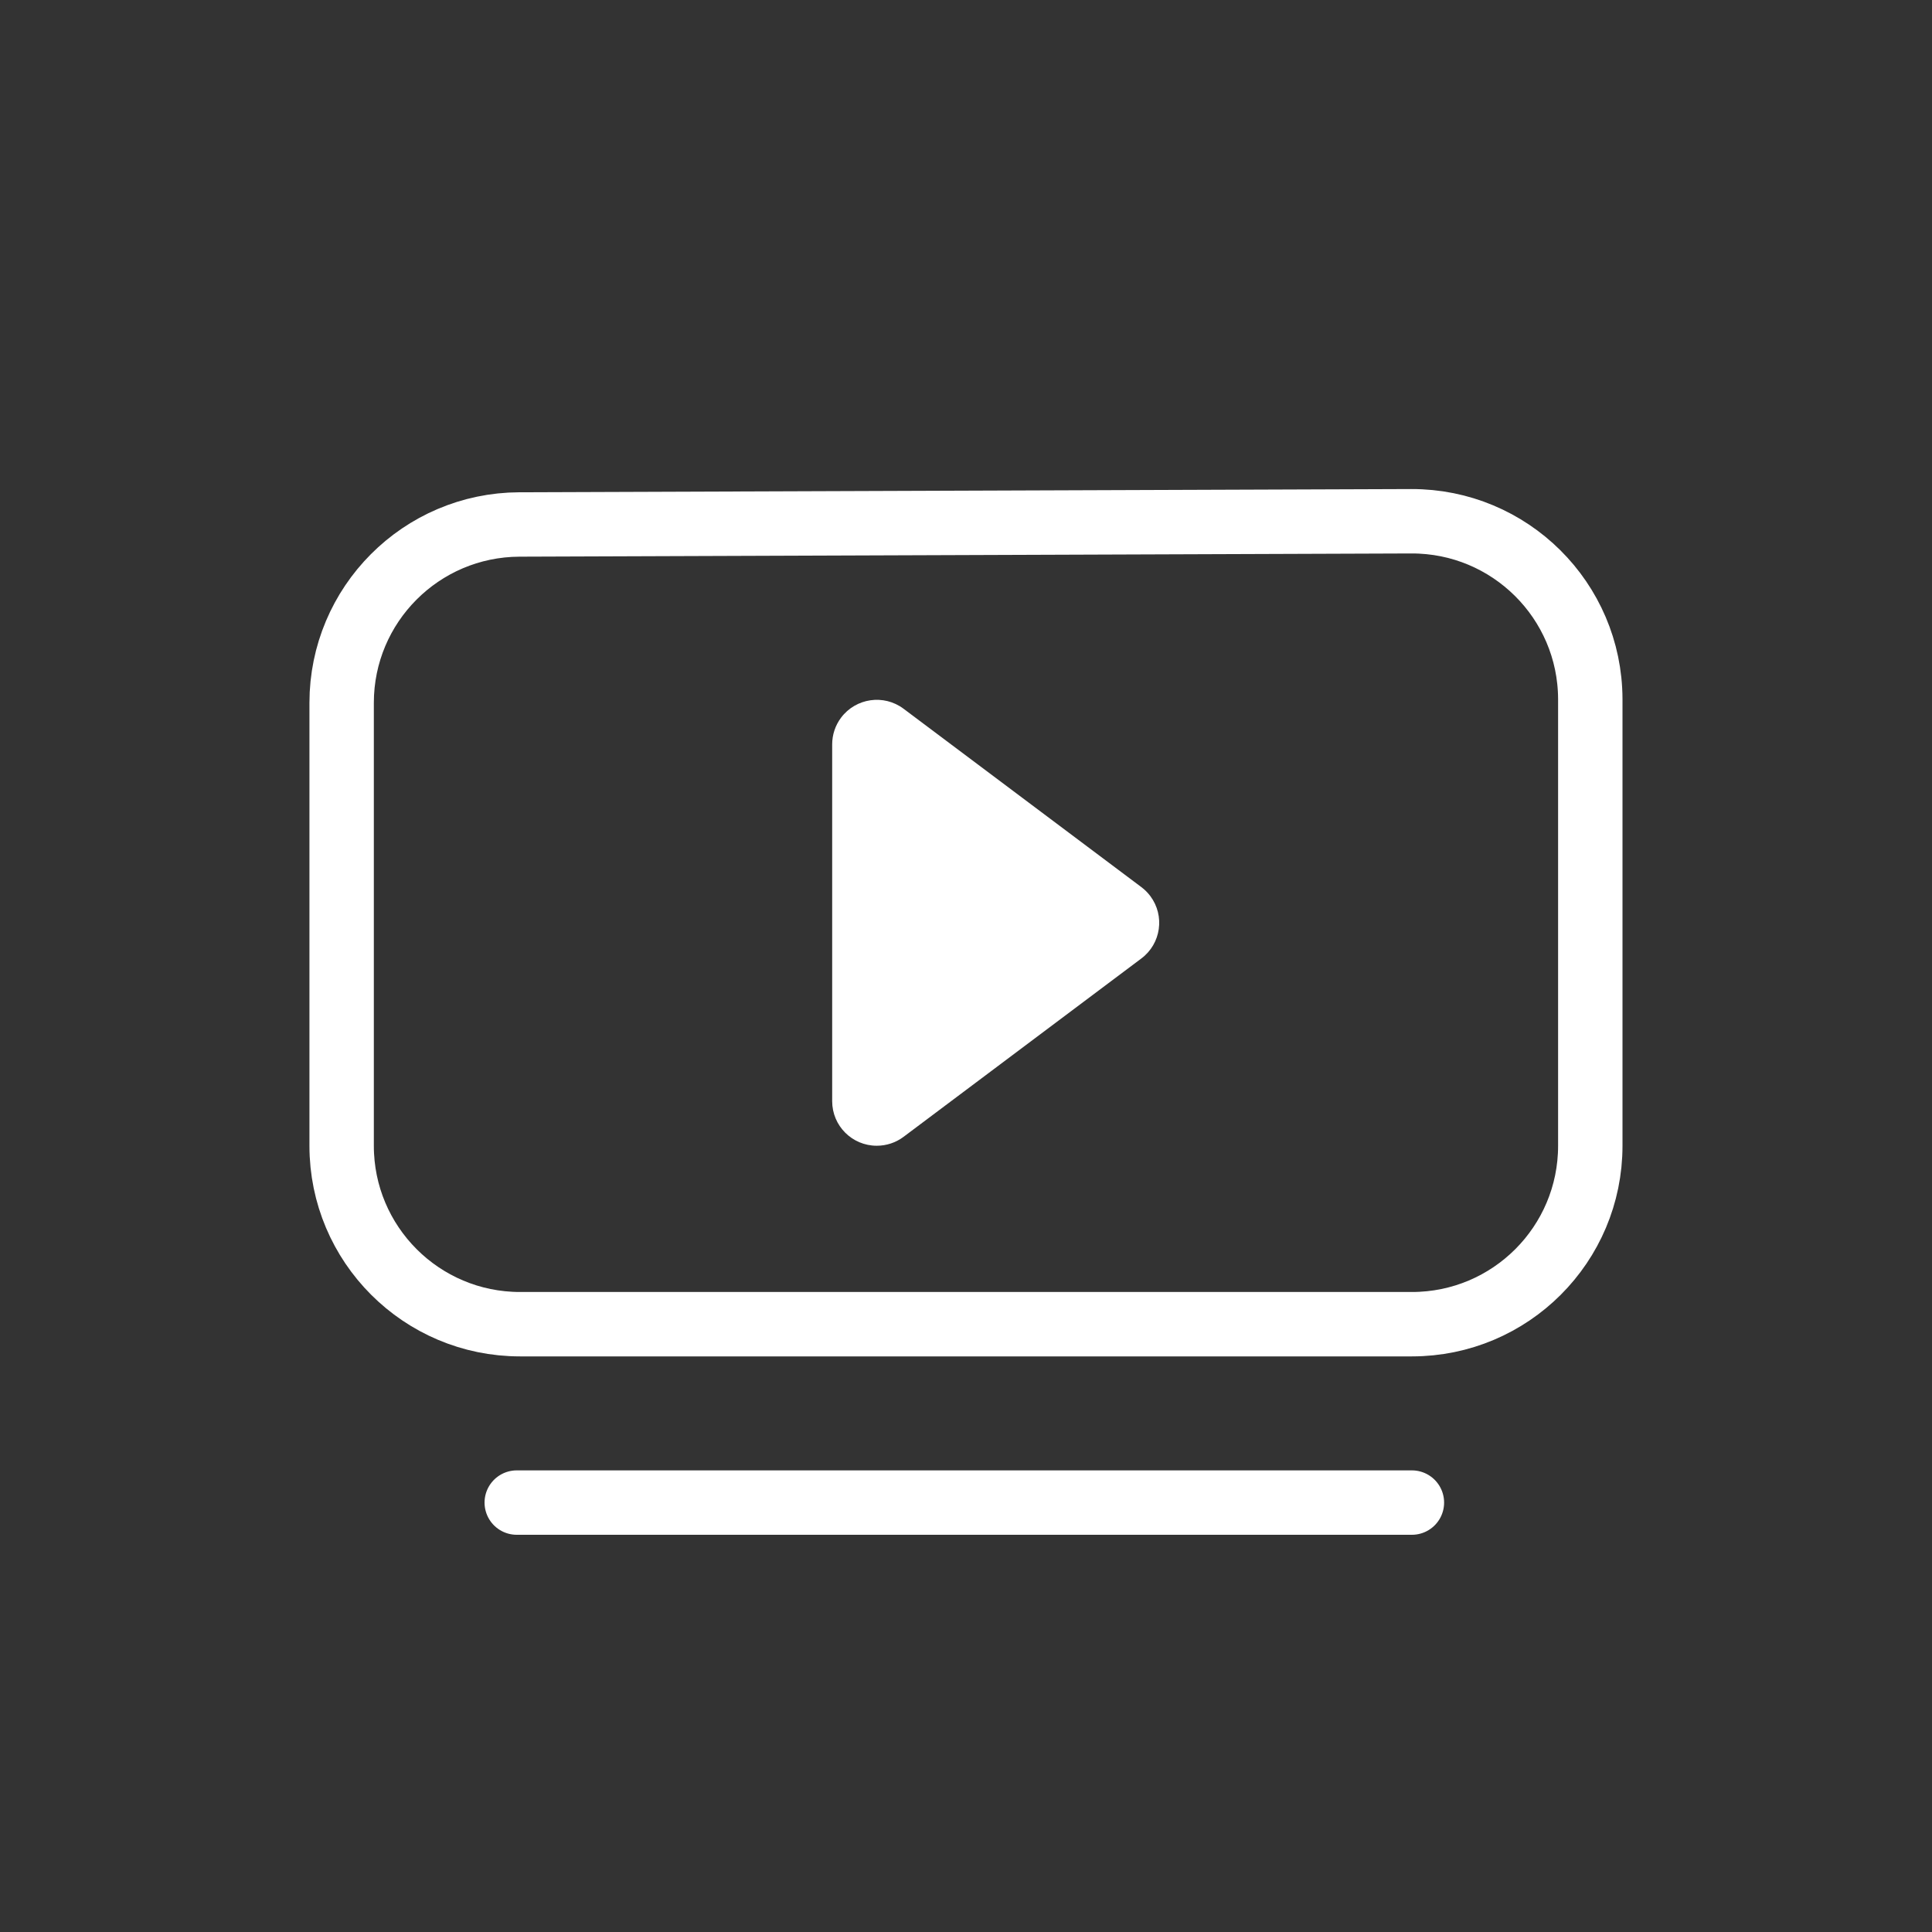 <svg width="30" height="30" viewBox="0 0 30 30" fill="none" xmlns="http://www.w3.org/2000/svg">
<rect x="0" y="0" width="30" height="30" fill="#333333" stroke="none"/>
<path fill-rule="evenodd" clip-rule="evenodd" d="M8.065 8.144L21.914 8.094C23.444 8.089 24.689 9.324 24.694 10.854C24.694 10.857 24.694 10.861 24.694 10.864V17.792C24.694 19.322 23.454 20.562 21.924 20.562H8.075C6.545 20.562 5.305 19.322 5.305 17.792V10.914C5.305 9.388 6.539 8.15 8.065 8.144Z" stroke="white" stroke-linecap="round" stroke-linejoin="round"/>
<path d="M17.723 13.775L14.03 11.005C13.724 10.776 13.29 10.838 13.06 11.144C12.97 11.264 12.922 11.409 12.922 11.559V17.099C12.922 17.482 13.232 17.791 13.614 17.791C13.764 17.791 13.91 17.743 14.03 17.653L17.723 14.883C18.029 14.654 18.091 14.22 17.862 13.914C17.822 13.861 17.776 13.815 17.723 13.775Z" fill="white"/>
<path d="M8.024 23.332H21.924" stroke="white" stroke-linecap="round" stroke-linejoin="round"/>
</svg>
